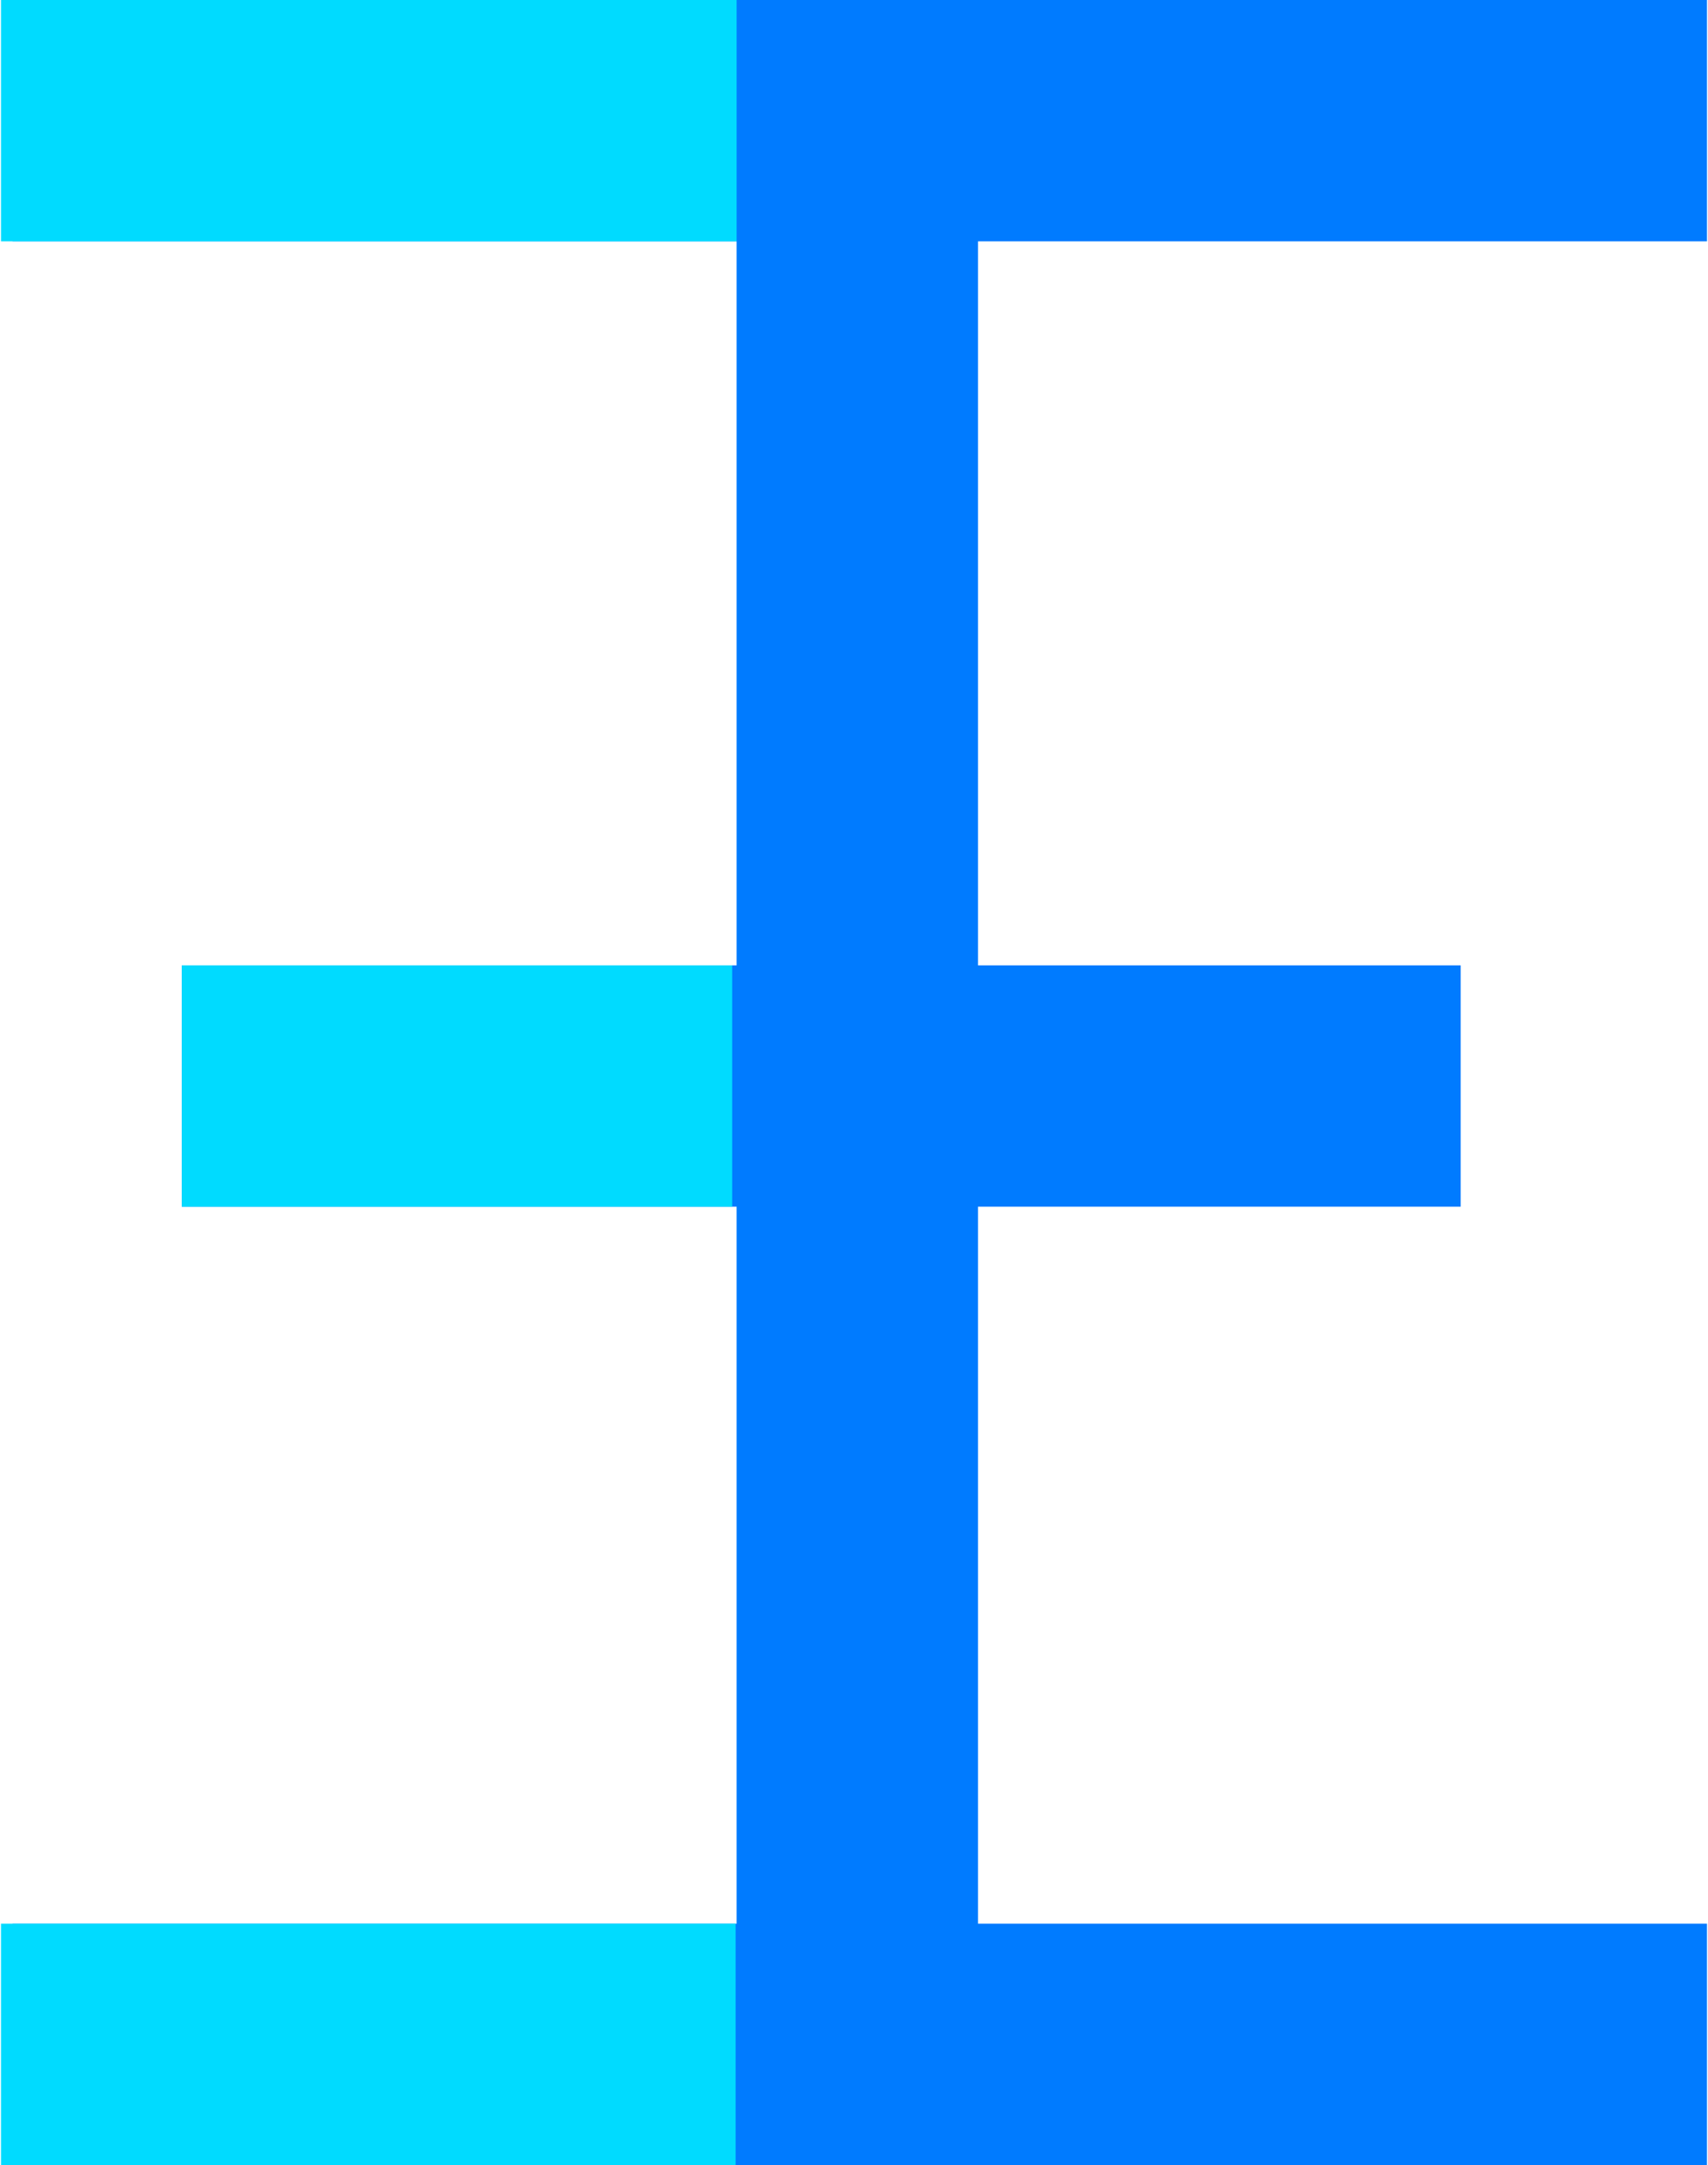 <?xml version="1.0" encoding="UTF-8" standalone="no"?>
<svg
   viewBox="0 0 70.686 89.707"
   version="1.1"
   id="svg16"
   sodipodi:docname="ekpic.svg"
   inkscape:version="1.1.2 (0a00cf5339, 2022-02-04)"
   width="71"
   height="90"
   xmlns:inkscape="http://www.inkscape.org/namespaces/inkscape"
   xmlns:sodipodi="http://sodipodi.sourceforge.net/DTD/sodipodi-0.dtd"
   xmlns="http://www.w3.org/2000/svg"
   xmlns:svg="http://www.w3.org/2000/svg">
  <defs
     id="defs20" />
  <sodipodi:namedview
     id="namedview18"
     pagecolor="#ffffff"
     bordercolor="#666666"
     borderopacity="1.0"
     inkscape:pageshadow="2"
     inkscape:pageopacity="0.0"
     inkscape:pagecheckerboard="0"
     showgrid="false"
     showguides="true"
     inkscape:guide-bbox="true"
     inkscape:zoom="3.41"
     inkscape:cx="35.777126"
     inkscape:cy="39.882698"
     inkscape:window-width="1920"
     inkscape:window-height="1056"
     inkscape:window-x="0"
     inkscape:window-y="0"
     inkscape:window-maximized="1"
     inkscape:current-layer="svg16"
     lock-margins="true"
     fit-margin-top="0"
     fit-margin-left="0"
     fit-margin-right="0"
     fit-margin-bottom="0" />
  <!-- Background -->
  <!-- Letter E -->
  <path
     fill="#007bff"
     d="m 30.48,0 h 10 v 80 h -10 z"
     id="path4" />
  <path
     fill="#007bff"
     d="m 0.48,0 h 70.205 V 10 H 0.48 Z"
     id="path6"
     style="stroke-width:1.001" />
  <path
     fill="#007bff"
     d="M 7.492,40 H 60.48 V 50 H 7.492 Z"
     id="path8"
     style="stroke-width:0.94" />
  <path
     fill="#007bff"
     d="m 0.48,79.707 h 70.205 v 10 H 0.48 Z"
     id="path10"
     style="stroke-width:1.001" />
  <!-- Letter K -->
  <path
     fill="#007bff"
     d="m 0,79.707 h 30.438 v 10 H 0 Z"
     id="path1077"
     style="fill:#00dbff;fill-opacity:1;stroke-width:0.659" />
  <path
     fill="#007bff"
     d="M 0,0 H 30.48 V 10 H 0 Z"
     id="path1097"
     style="fill:#00dbff;fill-opacity:1;stroke-width:0.66" />
  <path
     fill="#007bff"
     d="M 7.492,40 H 30.295 V 50 H 7.492 Z"
     id="path1117"
     style="fill:#00dbff;fill-opacity:1;stroke-width:0.616" />
</svg>
